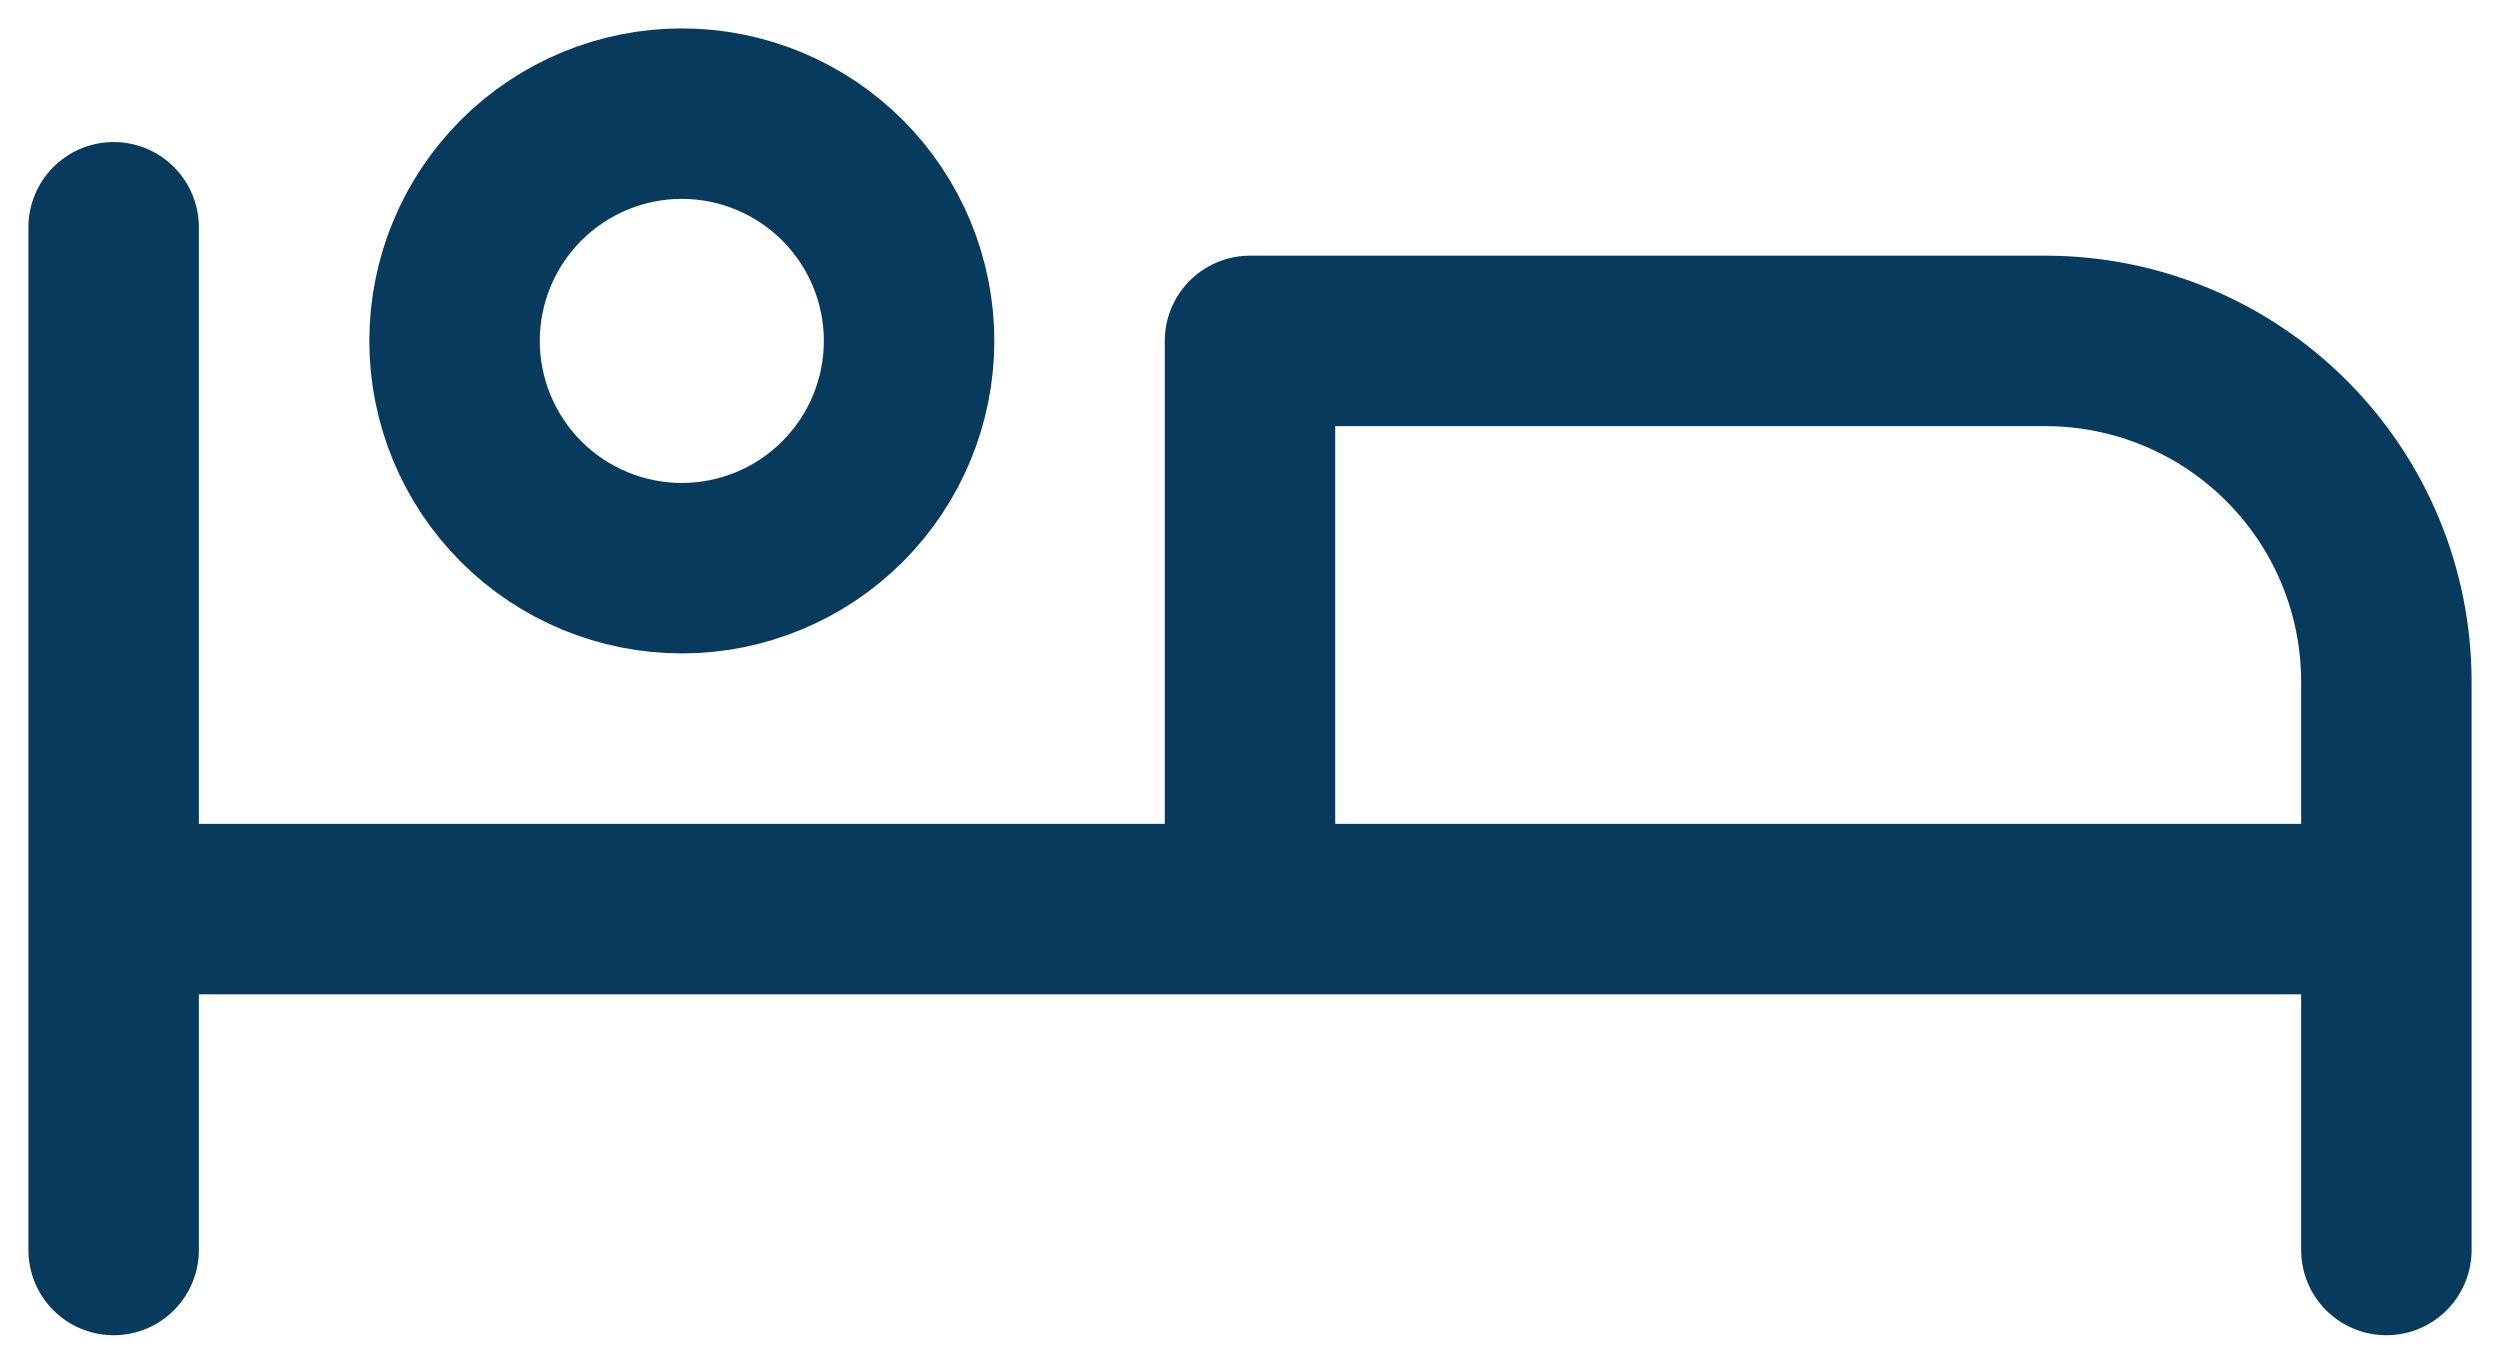 <svg width="22" height="12" viewBox="0 0 22 12" fill="none" xmlns="http://www.w3.org/2000/svg">
<path d="M21 11V8M21 8H1M21 8H11V3H18C18.796 3 19.559 3.316 20.121 3.879C20.684 4.441 21 5.204 21 6V8ZM1 2V11M4 3C4 3.53 4.211 4.039 4.586 4.414C4.961 4.789 5.47 5 6 5C6.53 5 7.039 4.789 7.414 4.414C7.789 4.039 8 3.53 8 3C8 2.47 7.789 1.961 7.414 1.586C7.039 1.211 6.53 1 6 1C5.47 1 4.961 1.211 4.586 1.586C4.211 1.961 4 2.47 4 3Z" stroke="#083A5E" stroke-width="1.5" stroke-linecap="round" stroke-linejoin="round"/>
</svg>
